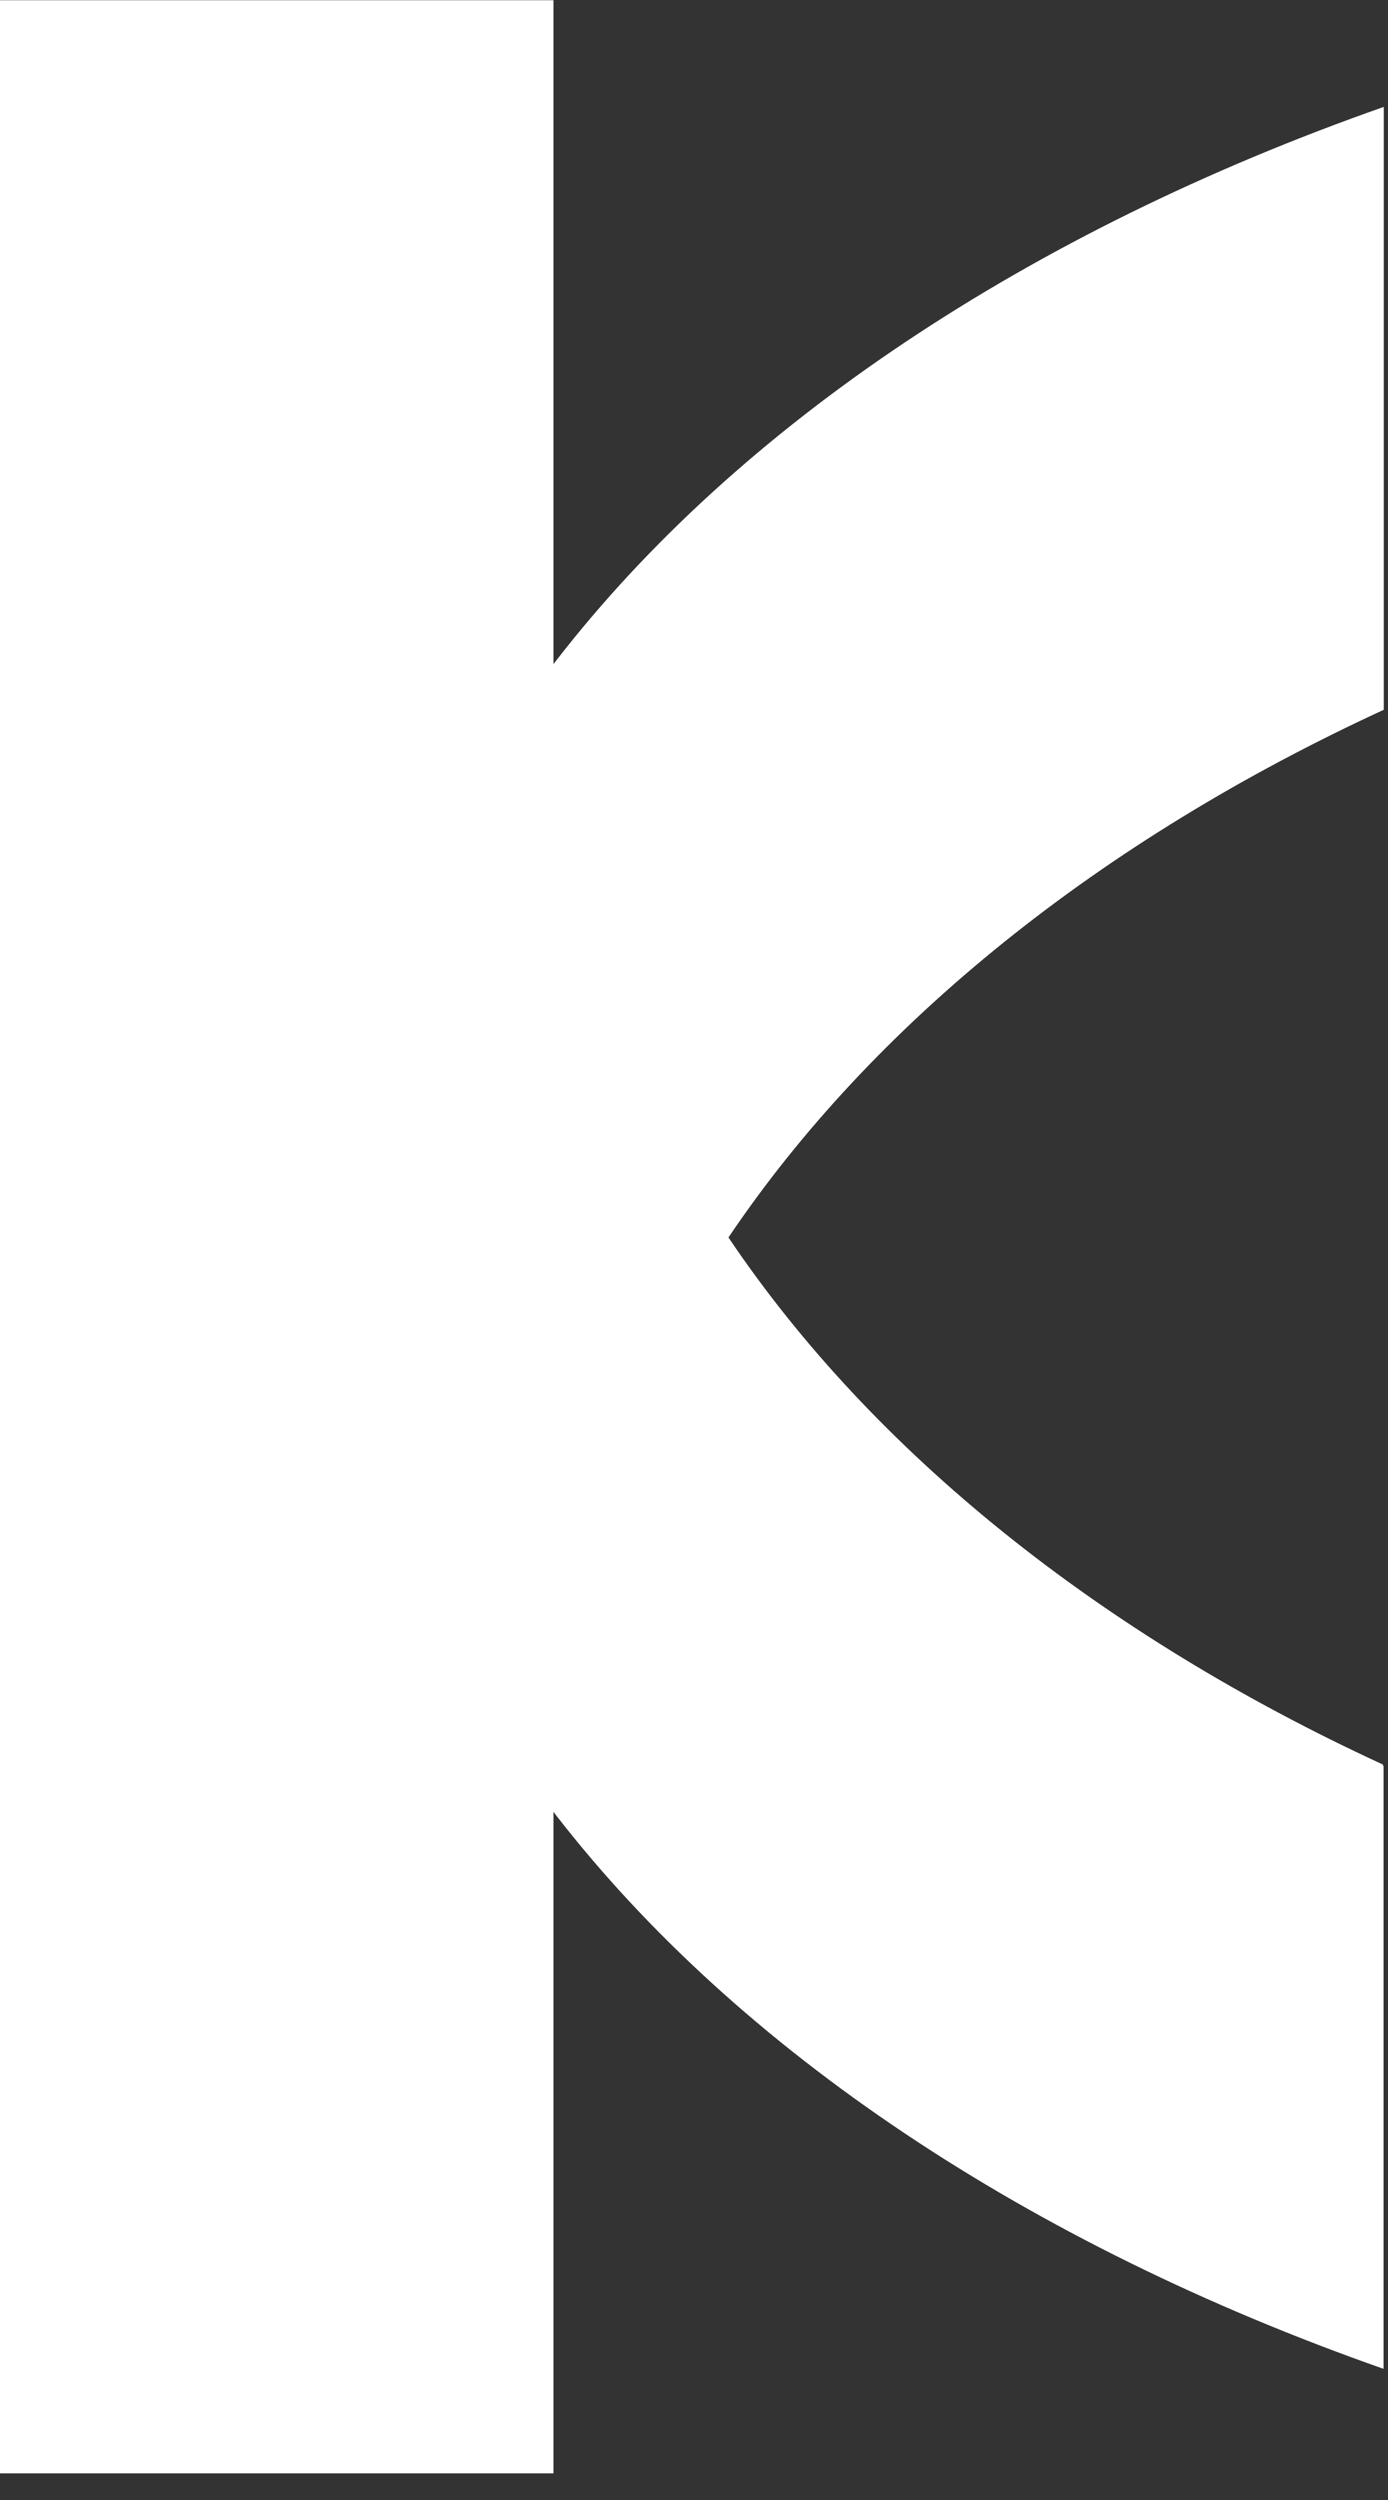 <?xml version="1.0" encoding="utf-8"?>
<svg xmlns="http://www.w3.org/2000/svg" fill="none" height="100%" overflow="visible" preserveAspectRatio="none" style="display: block;" viewBox="0 0 40 72" width="100%">
<rect x="0" y="0" width="40" height="72" fill="#333333" stroke="none"/>
<path d="M0 0V71.233H15.95V52.181C15.973 52.215 16.002 52.244 16.025 52.279C21.274 59.05 29.626 64.627 39.872 68.223V50.86C39.872 50.86 39.861 50.854 39.855 50.848V50.82C31.722 47.075 25.157 41.825 20.993 35.639C25.163 29.448 31.734 24.192 39.878 20.442V3.079C29.637 6.674 21.28 12.245 16.03 19.023C16.002 19.057 15.979 19.092 15.95 19.126V0.006H0V0Z" fill="white" id="Vector"/>
</svg>